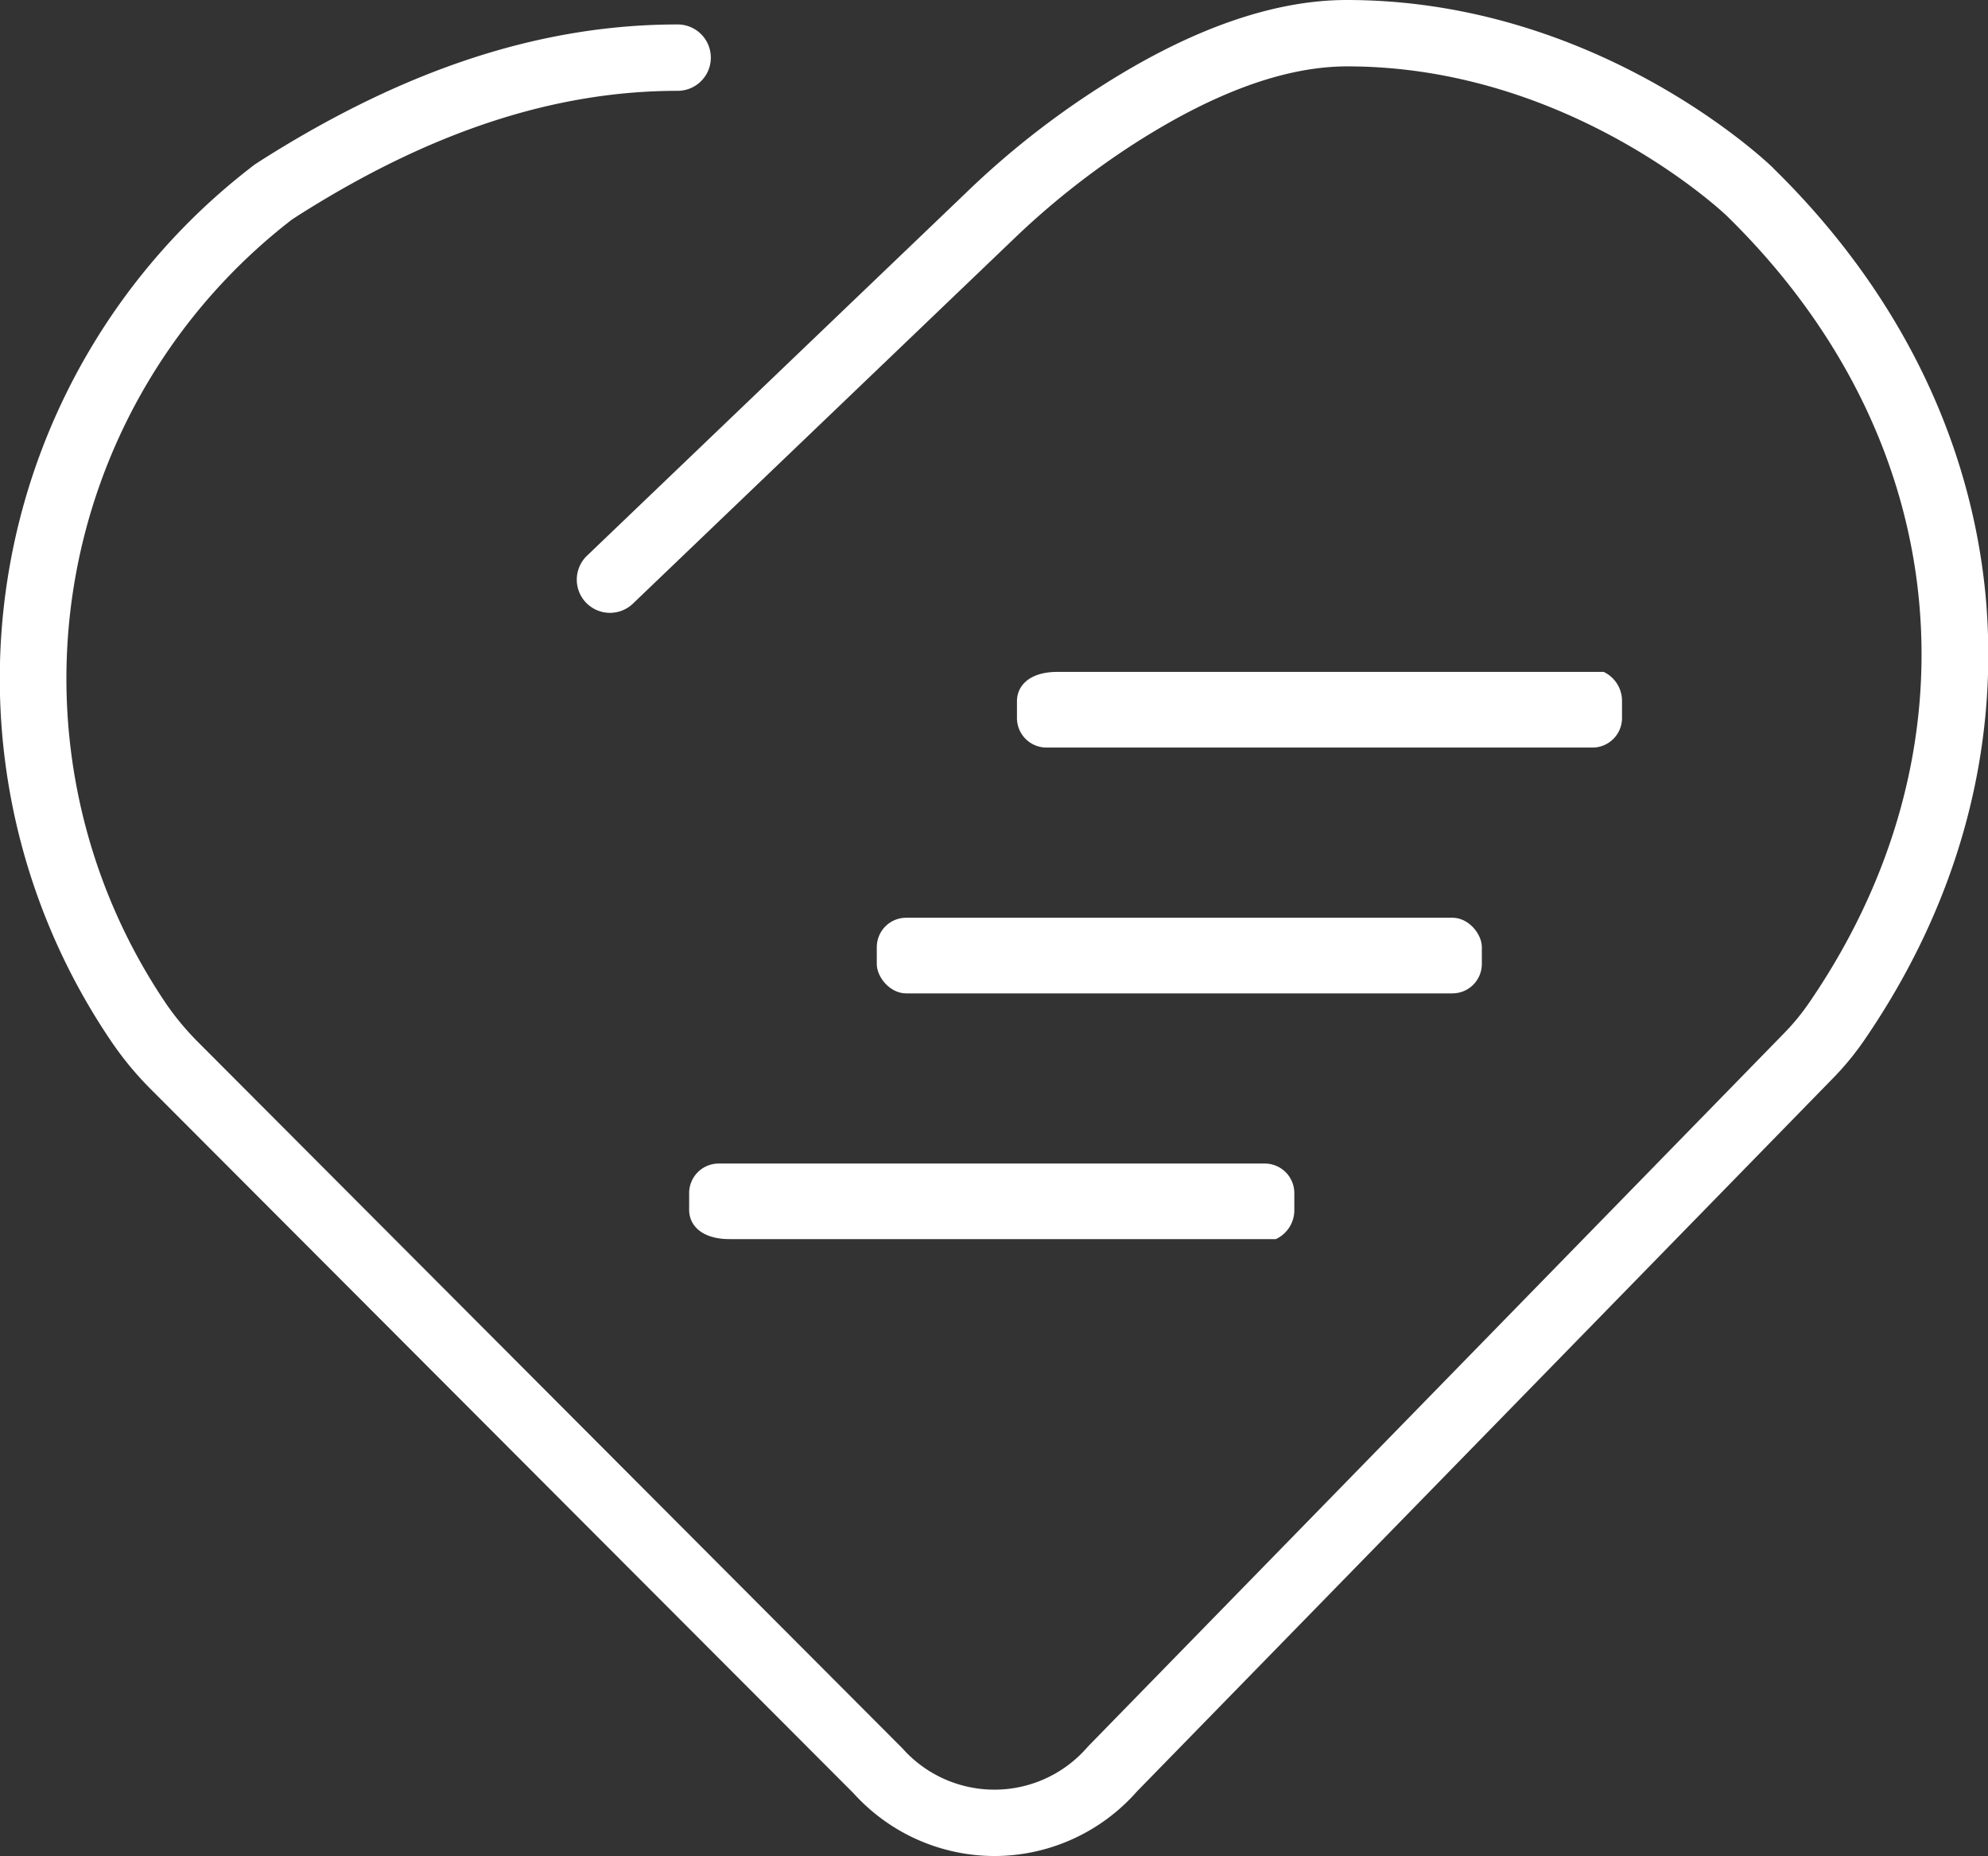 <svg id="图层_1" data-name="图层 1" xmlns="http://www.w3.org/2000/svg" viewBox="0 0 179.69 167.76"><rect x="0" y="0" width="179.69" height="167.76" fill="#333333" stroke="none"/><defs><style>.cls-1{fill:#fff;}</style></defs><title>矢量智能对象</title><path class="cls-1" d="M370.53,196.43h-.11a17.19,17.19,0,0,1-12.73-5.66l-63.6-63.72a29.51,29.51,0,0,1-3.46-4.19,58.38,58.38,0,0,1,12.51-79,6.52,6.52,0,0,1,.55-.41l.59-.38c13-8.21,25.21-12.19,37.5-12.19a3,3,0,0,1,0,6c-11.12,0-22.33,3.68-34.27,11.25l-.6.39a52.42,52.42,0,0,0-11.32,70.94,24.8,24.8,0,0,0,2.77,3.33L362.1,186.7a11.12,11.12,0,0,0,16.71-.1l.12-.13,62.84-64.39a20.51,20.51,0,0,0,2.32-2.83c7.64-11.16,11.07-23.69,9.9-36.23-1.2-12.84-7.21-24.9-17.39-34.85-.17-.16-14.18-13.5-34.29-13.5-5.59,0-12,2.34-19.2,6.95A72.13,72.13,0,0,0,372,50.42l-34.2,32.75a3,3,0,1,1-4.15-4.33l34.14-32.69a77,77,0,0,1,12.11-9.58c8.15-5.24,15.68-7.9,22.36-7.9,22.59,0,37.88,14.54,38.52,15.16l.07.08C452,54.84,458.63,68.18,460,82.47c1.29,14-2.48,27.84-10.93,40.17a25.62,25.62,0,0,1-3,3.63L383.29,190.6a17.18,17.18,0,0,1-12.75,5.83Z" transform="translate(-280.53 -28.67)"/><path class="cls-1" d="M424.48,96.24H375.11a2.67,2.67,0,0,1-2.66-2.66V92.06c0-1.46,1.19-2.66,3.66-2.66h49.37a2.9,2.9,0,0,1,1.66,2.66v1.52A2.67,2.67,0,0,1,424.48,96.24Z" transform="translate(-280.53 -28.67)"/><rect class="cls-1" x="79.25" y="82.95" width="54.69" height="6.84" rx="2.66"/><path class="cls-1" d="M395.85,140.67H346.48c-2.46,0-3.66-1.19-3.66-2.66V136.5a2.67,2.67,0,0,1,2.66-2.66h49.37a2.67,2.67,0,0,1,2.67,2.66V138A2.88,2.88,0,0,1,395.85,140.67Z" transform="translate(-280.53 -28.67)"/></svg>
